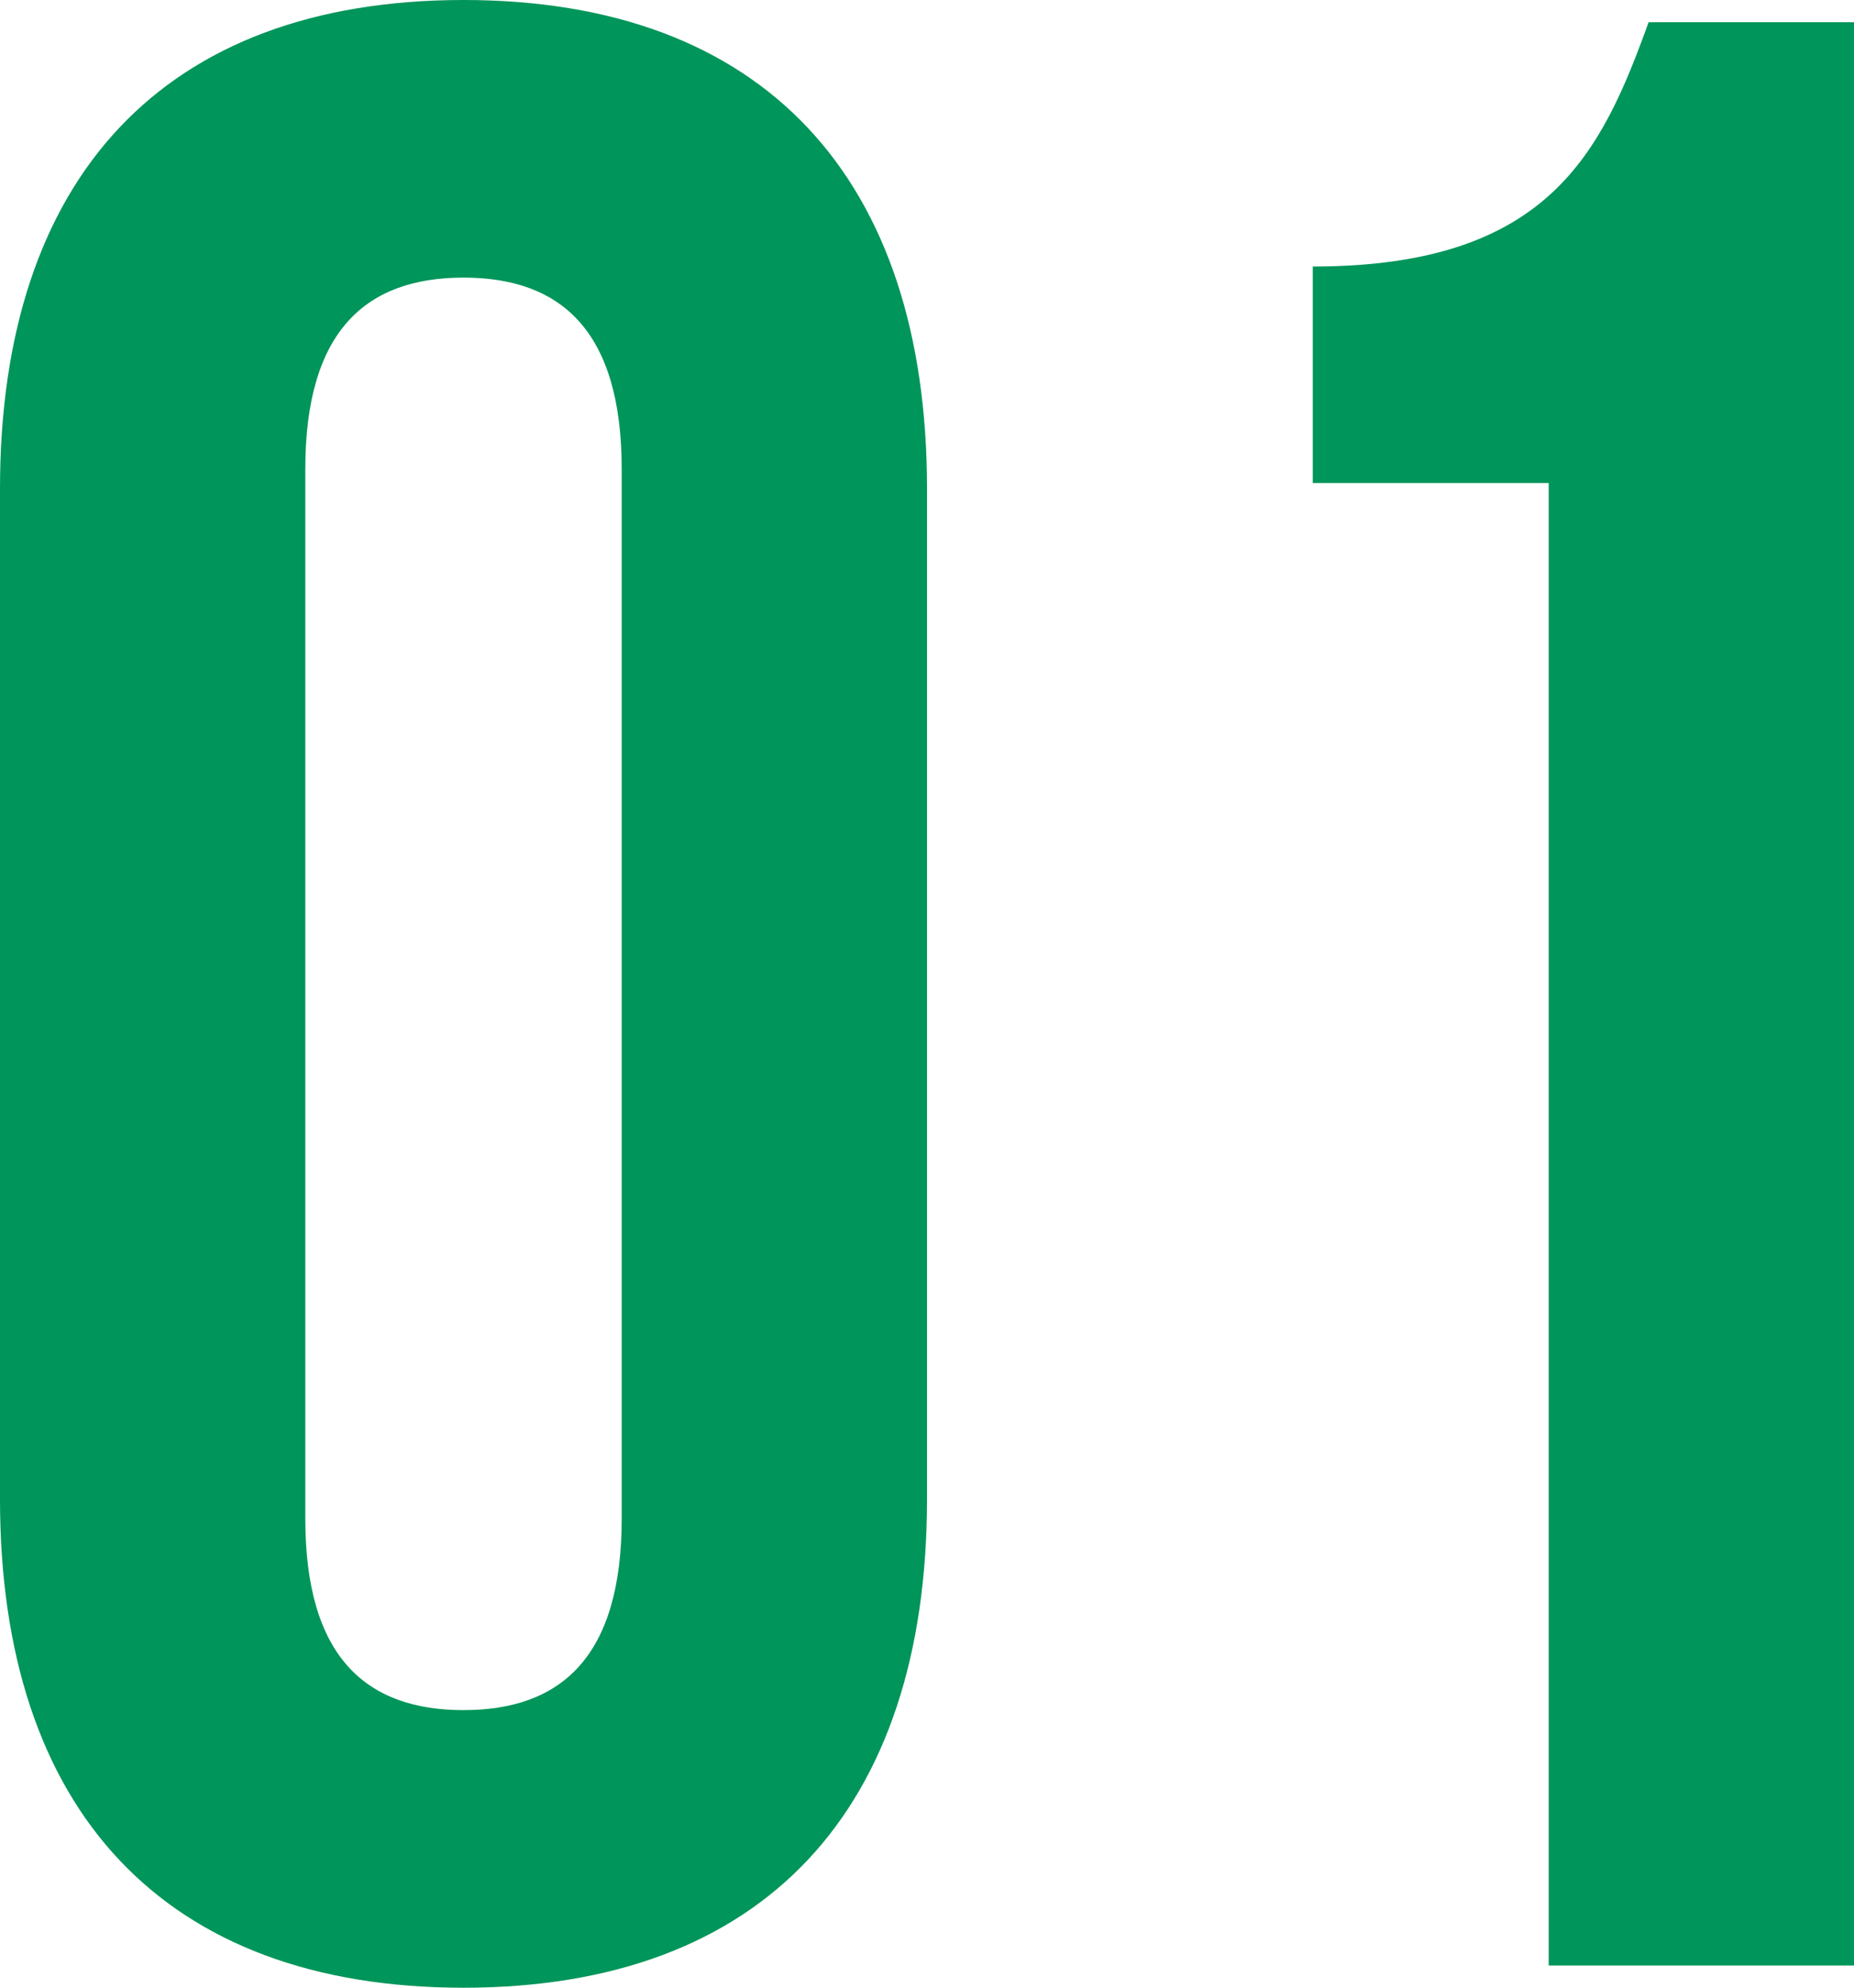 <?xml version="1.0" encoding="UTF-8"?>
<svg id="_イヤー_2" data-name="レイヤー 2" xmlns="http://www.w3.org/2000/svg" viewBox="0 0 40.08 42.96">
  <defs>
    <style>
      .cls-1 {
        fill: #00955a;
      }
    </style>
  </defs>
  <g id="contents">
    <g>
      <path class="cls-1" d="M0,10.56C0,3.84,3.54,0,10.02,0s10.02,3.84,10.02,10.56v21.84c0,6.72-3.54,10.56-10.02,10.56S0,39.12,0,32.4V10.56Zm6.6,22.26c0,3,1.32,4.14,3.42,4.14s3.42-1.14,3.42-4.14V10.14c0-3-1.32-4.14-3.42-4.14s-3.42,1.14-3.42,4.14v22.68Z"/>
      <path class="cls-1" d="M28.38,5.76c5.1,0,6.24-2.46,7.26-5.28h4.44V42.48h-6.6V10.44h-5.1V5.76Z"/>
    </g>
  </g>
</svg>